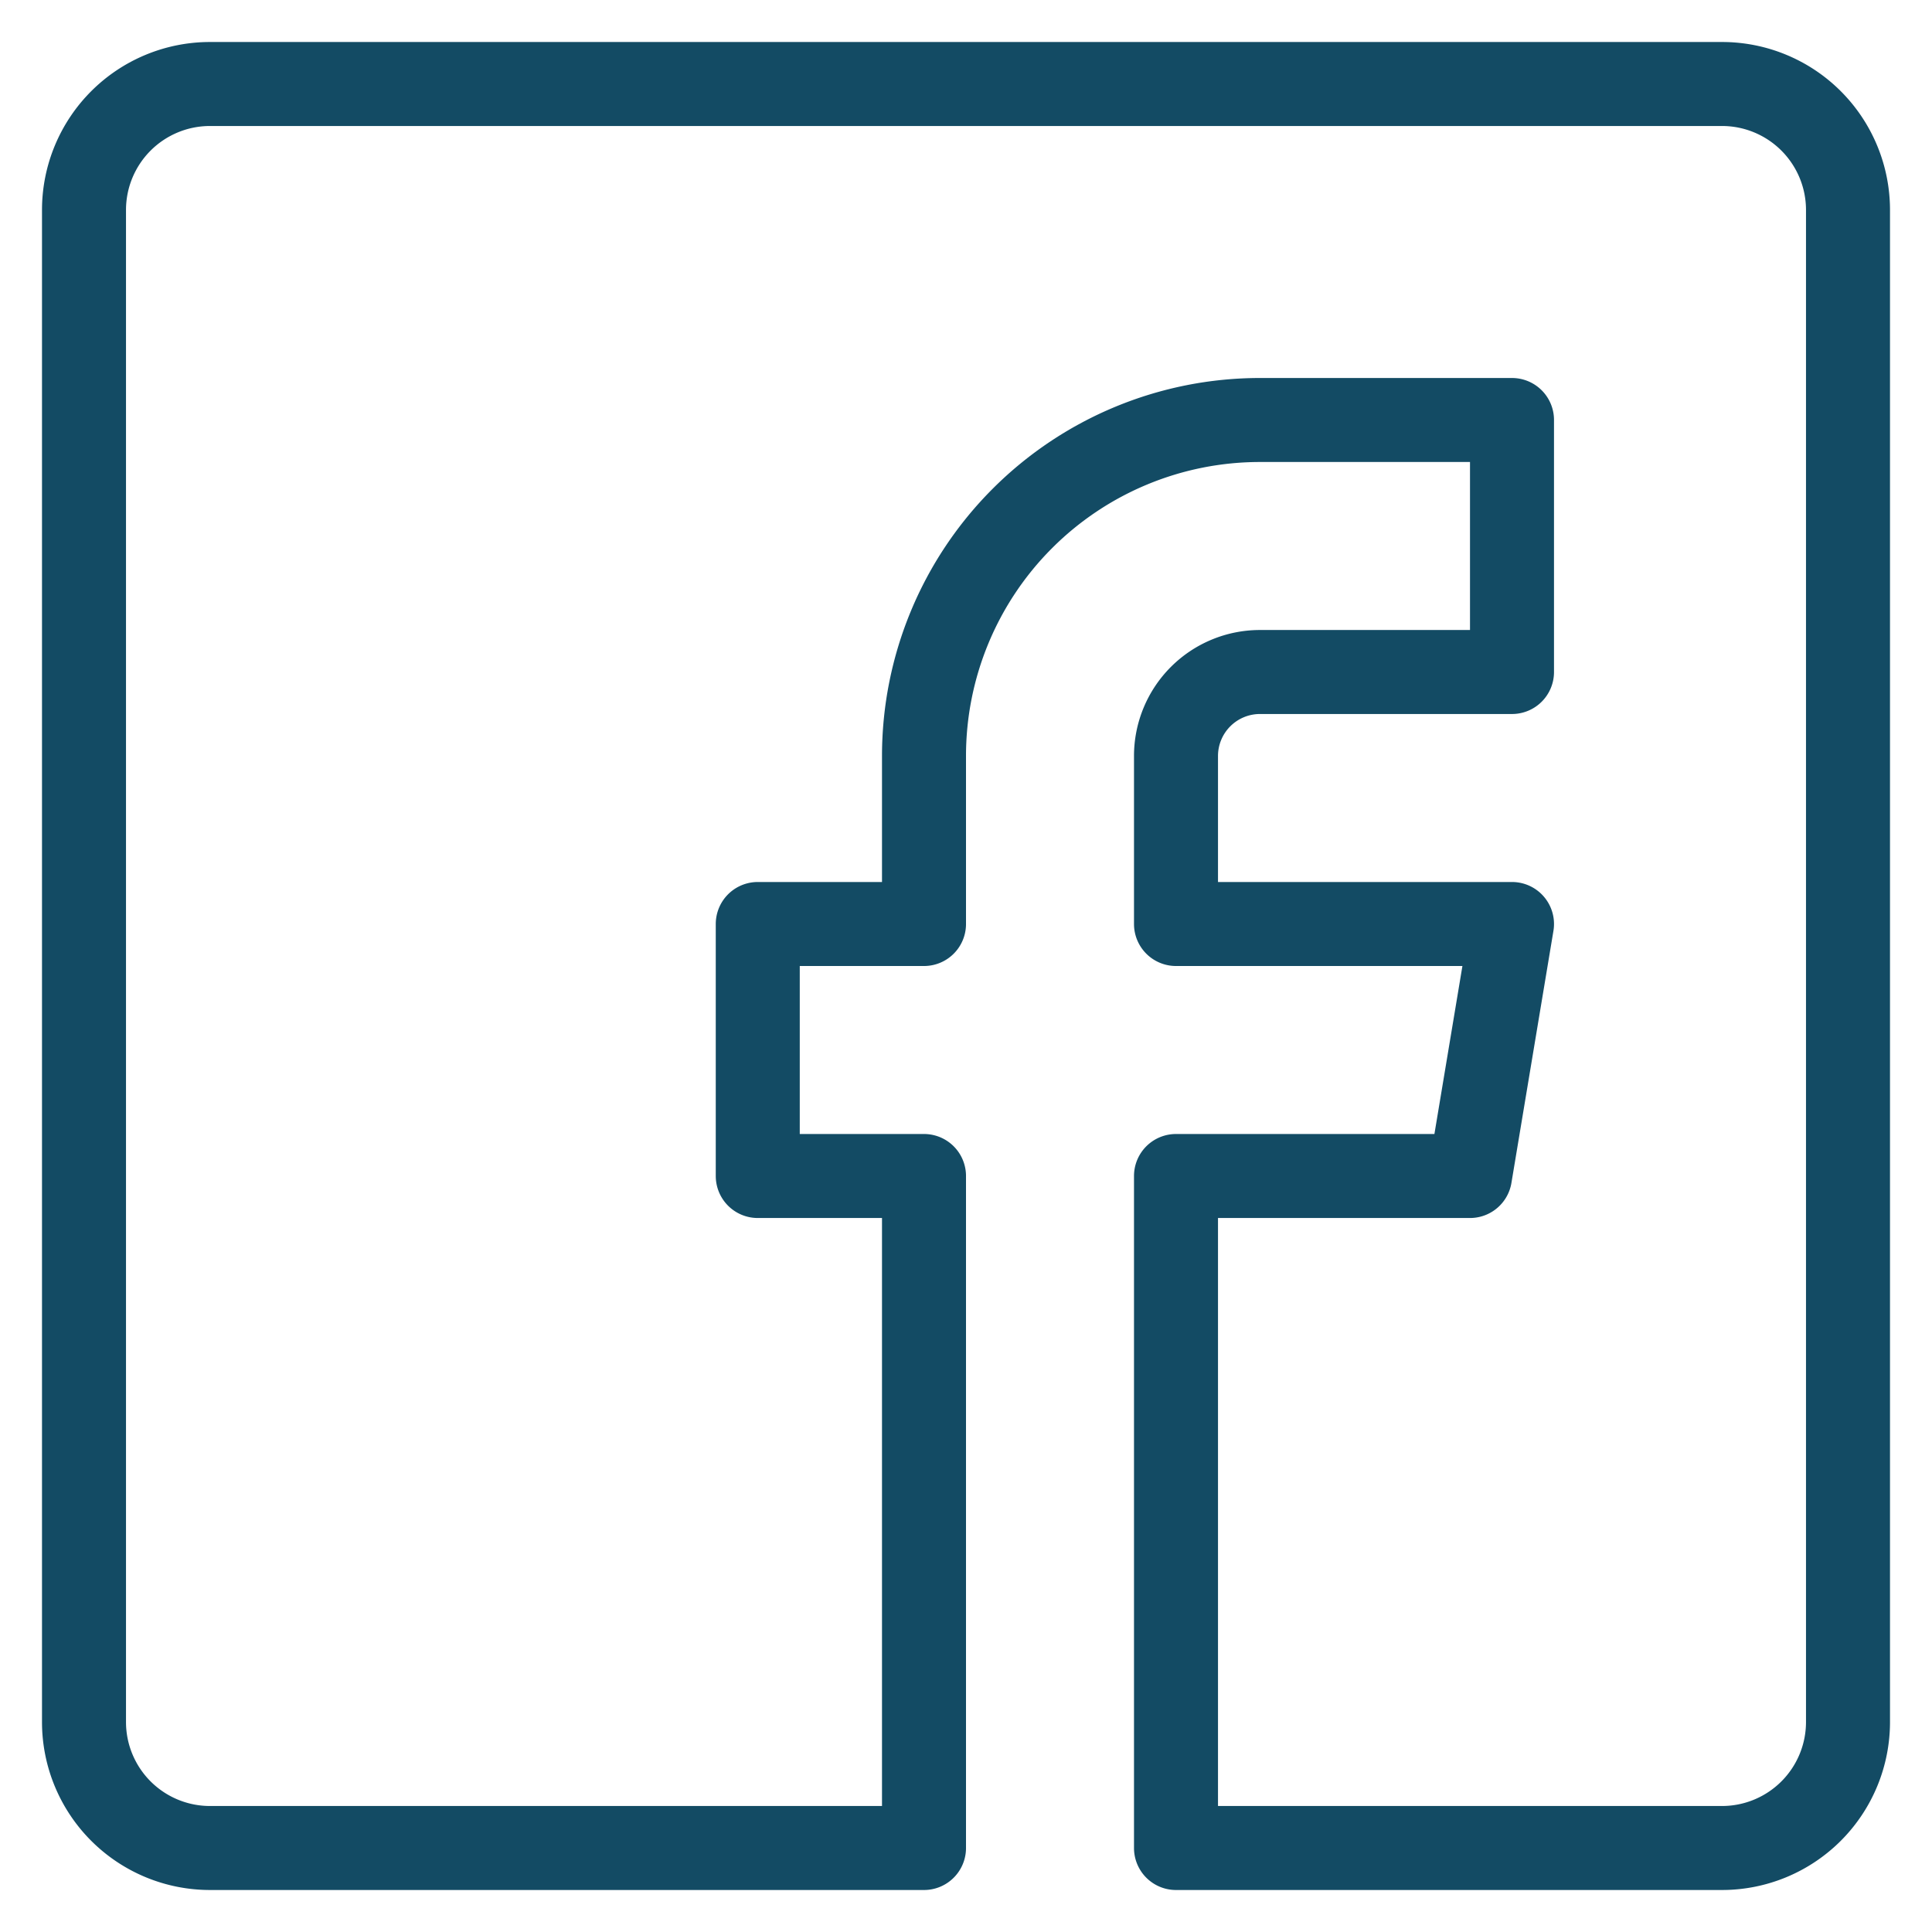 <svg width="23" height="23" viewBox="0 0 23 23" xmlns="http://www.w3.org/2000/svg">
  <title>
    04D27ADD-62F1-4D73-A057-4797929C30F9
  </title>
  <path d="M20.5 1h-18A1.5 1.5 0 001 2.5v18A1.5 1.5 0 002.5 22H11v-8H9.021v-3H11V9a4 4 0 014-4h3v3h-3a1 1 0 00-1 1v2h4l-.5 3H14v8h6.5a1.5 1.5 0 001.5-1.5v-18A1.5 1.5 0 0020.5 1z" stroke="#134B64" fill="none" fill-rule="evenodd" stroke-linecap="round" stroke-linejoin="round"/>
</svg>
